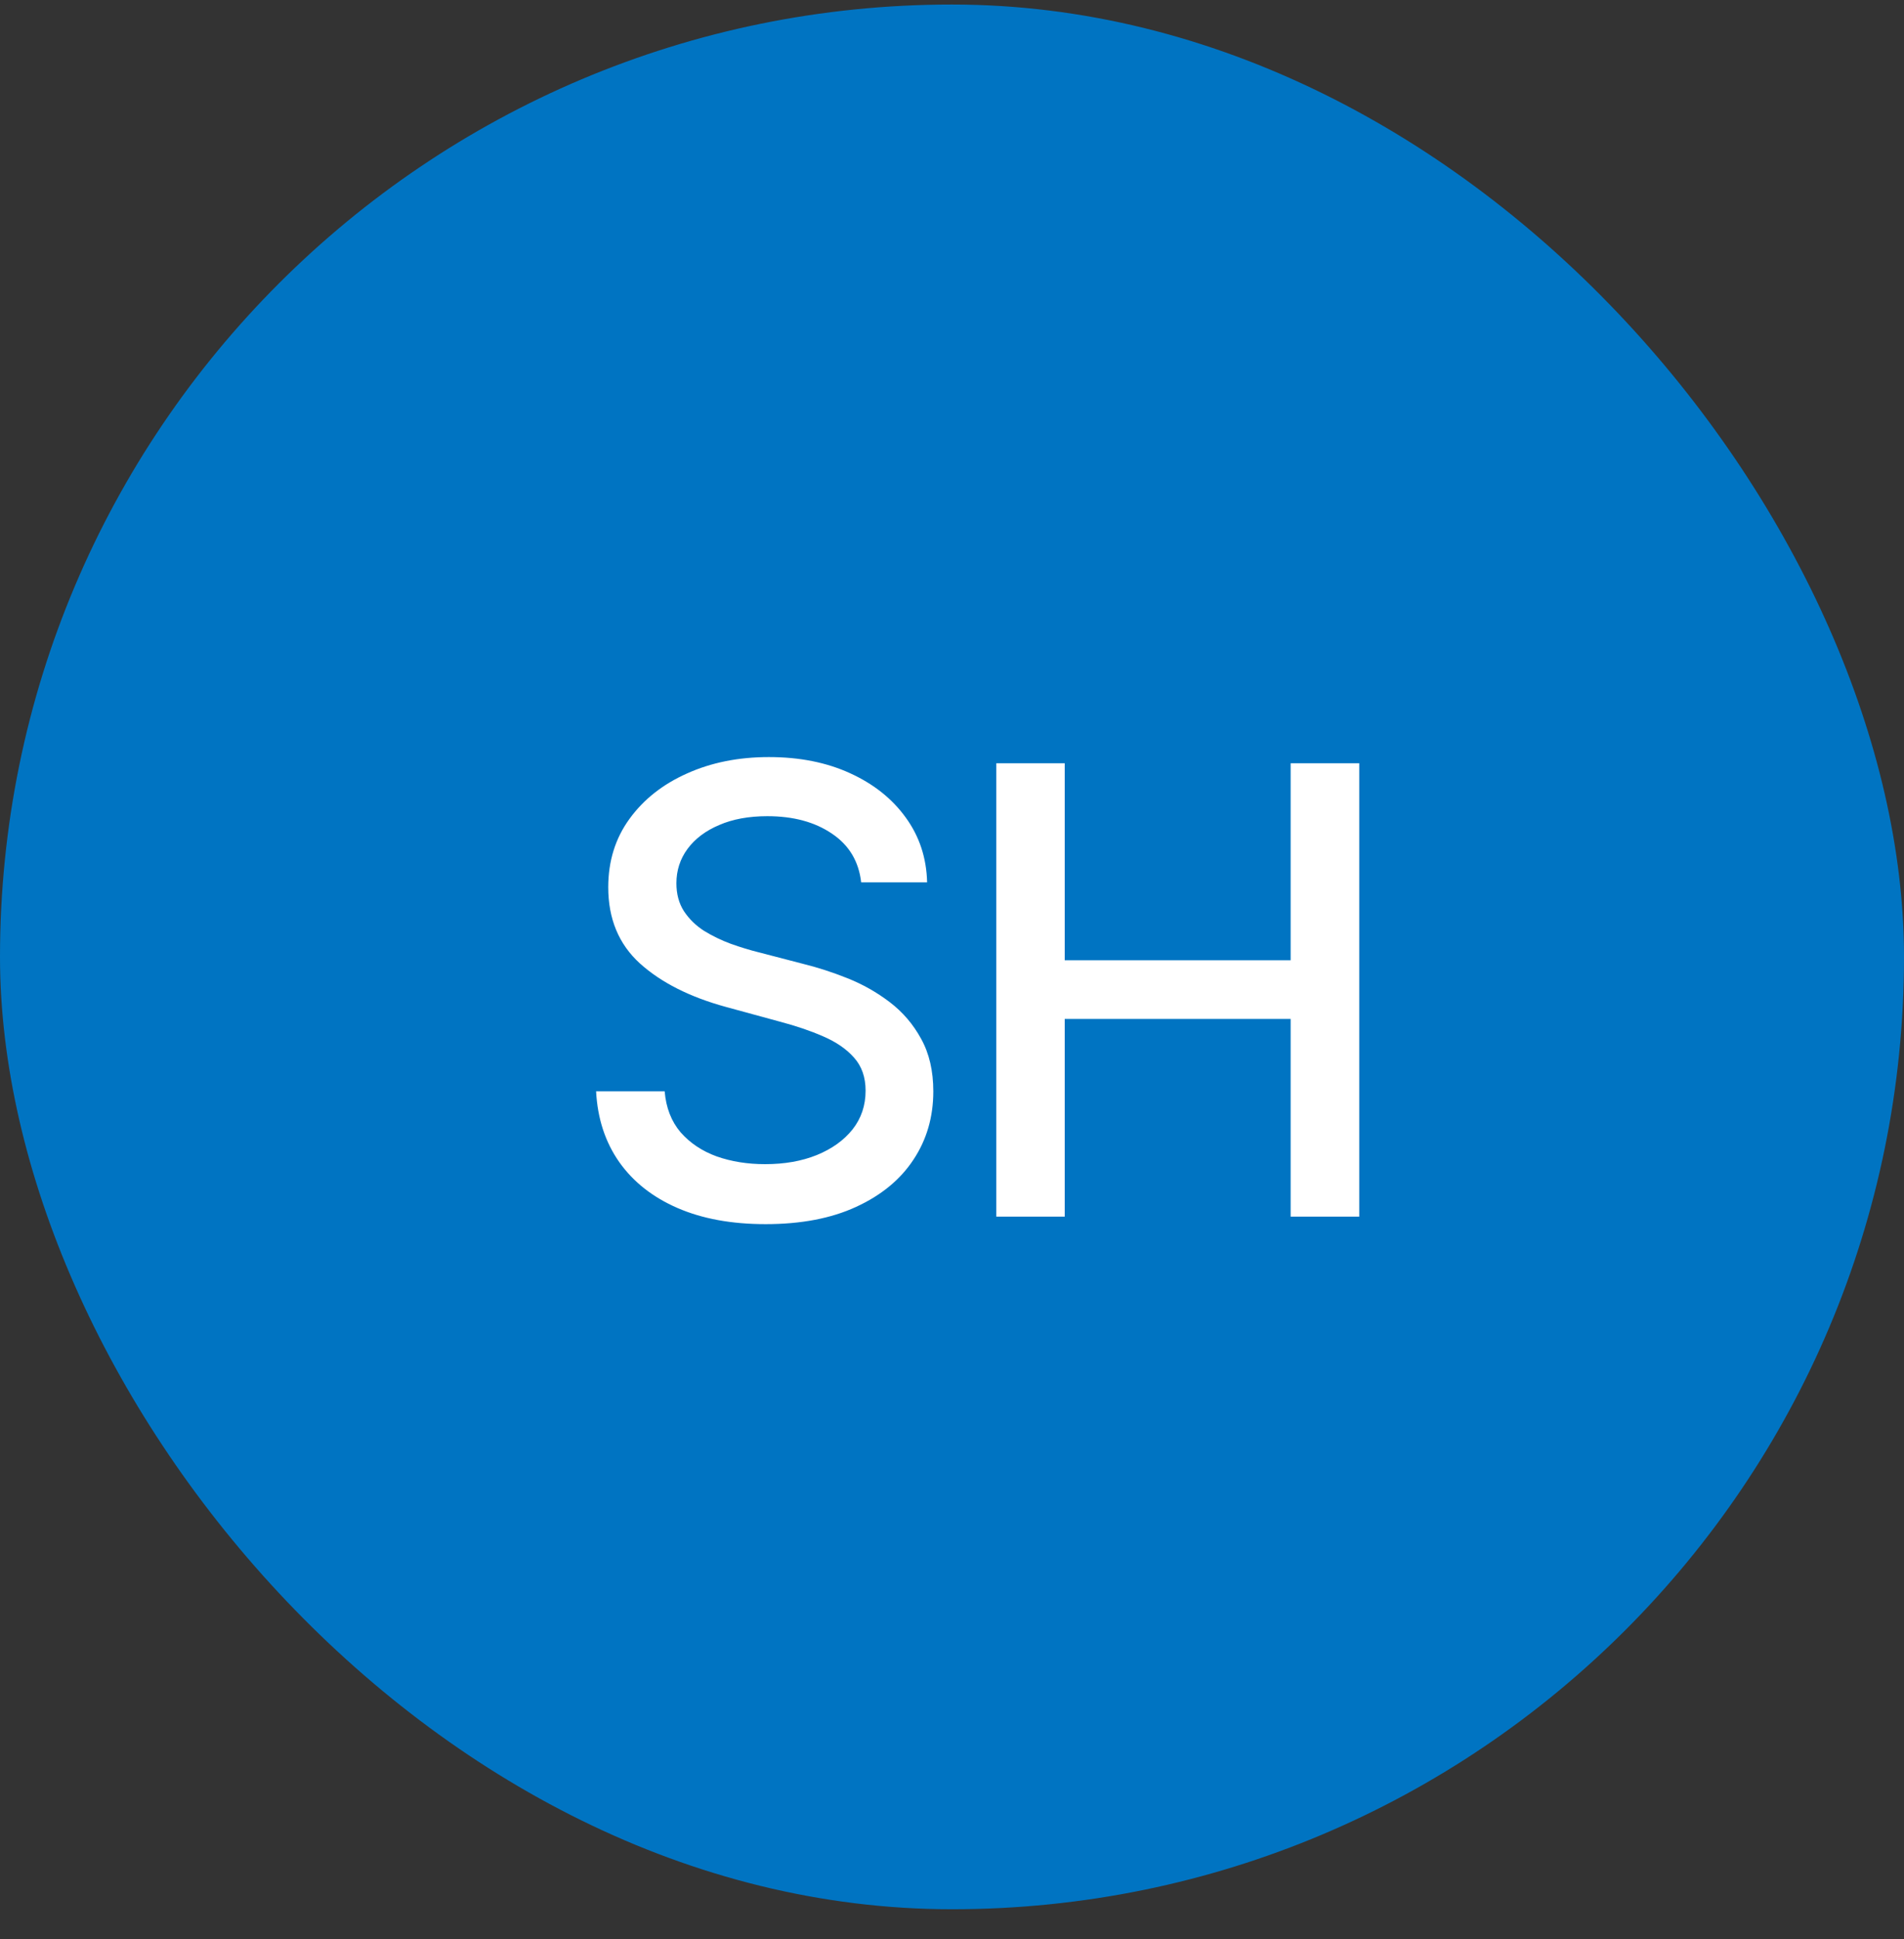 <svg xmlns="http://www.w3.org/2000/svg" width="55" height="56" viewBox="0 0 55 56" fill="none"><rect x="0" y="0" width="55" height="56" fill="#333333" stroke="none"/><rect y="0.131" width="55" height="55" rx="27.5" fill="#0074C2"></rect><path d="M24.876 25.479C24.808 24.874 24.527 24.405 24.033 24.073C23.538 23.736 22.916 23.568 22.166 23.568C21.629 23.568 21.165 23.653 20.773 23.824C20.381 23.99 20.076 24.22 19.859 24.514C19.646 24.804 19.539 25.134 19.539 25.505C19.539 25.816 19.611 26.084 19.756 26.31C19.906 26.536 20.099 26.726 20.338 26.879C20.581 27.028 20.841 27.154 21.118 27.256C21.395 27.354 21.661 27.435 21.917 27.499L23.195 27.831C23.613 27.934 24.041 28.072 24.48 28.247C24.919 28.422 25.326 28.652 25.701 28.937C26.076 29.223 26.379 29.576 26.609 29.998C26.843 30.42 26.96 30.925 26.96 31.513C26.96 32.255 26.768 32.913 26.385 33.488C26.006 34.064 25.454 34.517 24.729 34.85C24.009 35.182 23.138 35.348 22.115 35.348C21.135 35.348 20.287 35.193 19.571 34.882C18.855 34.571 18.295 34.13 17.89 33.559C17.485 32.983 17.261 32.302 17.219 31.513H19.2C19.239 31.986 19.392 32.38 19.66 32.696C19.933 33.007 20.281 33.239 20.702 33.392C21.129 33.542 21.595 33.616 22.102 33.616C22.66 33.616 23.157 33.529 23.592 33.354C24.031 33.175 24.376 32.928 24.627 32.613C24.879 32.293 25.004 31.92 25.004 31.494C25.004 31.106 24.893 30.789 24.672 30.542C24.455 30.294 24.158 30.09 23.783 29.928C23.413 29.766 22.993 29.623 22.524 29.5L20.977 29.078C19.929 28.792 19.098 28.373 18.484 27.819C17.875 27.265 17.57 26.532 17.57 25.62C17.57 24.866 17.775 24.207 18.184 23.645C18.593 23.082 19.147 22.645 19.846 22.334C20.545 22.019 21.333 21.861 22.211 21.861C23.097 21.861 23.879 22.017 24.557 22.328C25.239 22.639 25.776 23.067 26.168 23.613C26.56 24.154 26.764 24.776 26.781 25.479H24.876ZM28.78 35.131V22.04H30.756V27.729H37.282V22.04H39.264V35.131H37.282V29.423H30.756V35.131H28.78Z" fill="white"></path></svg>